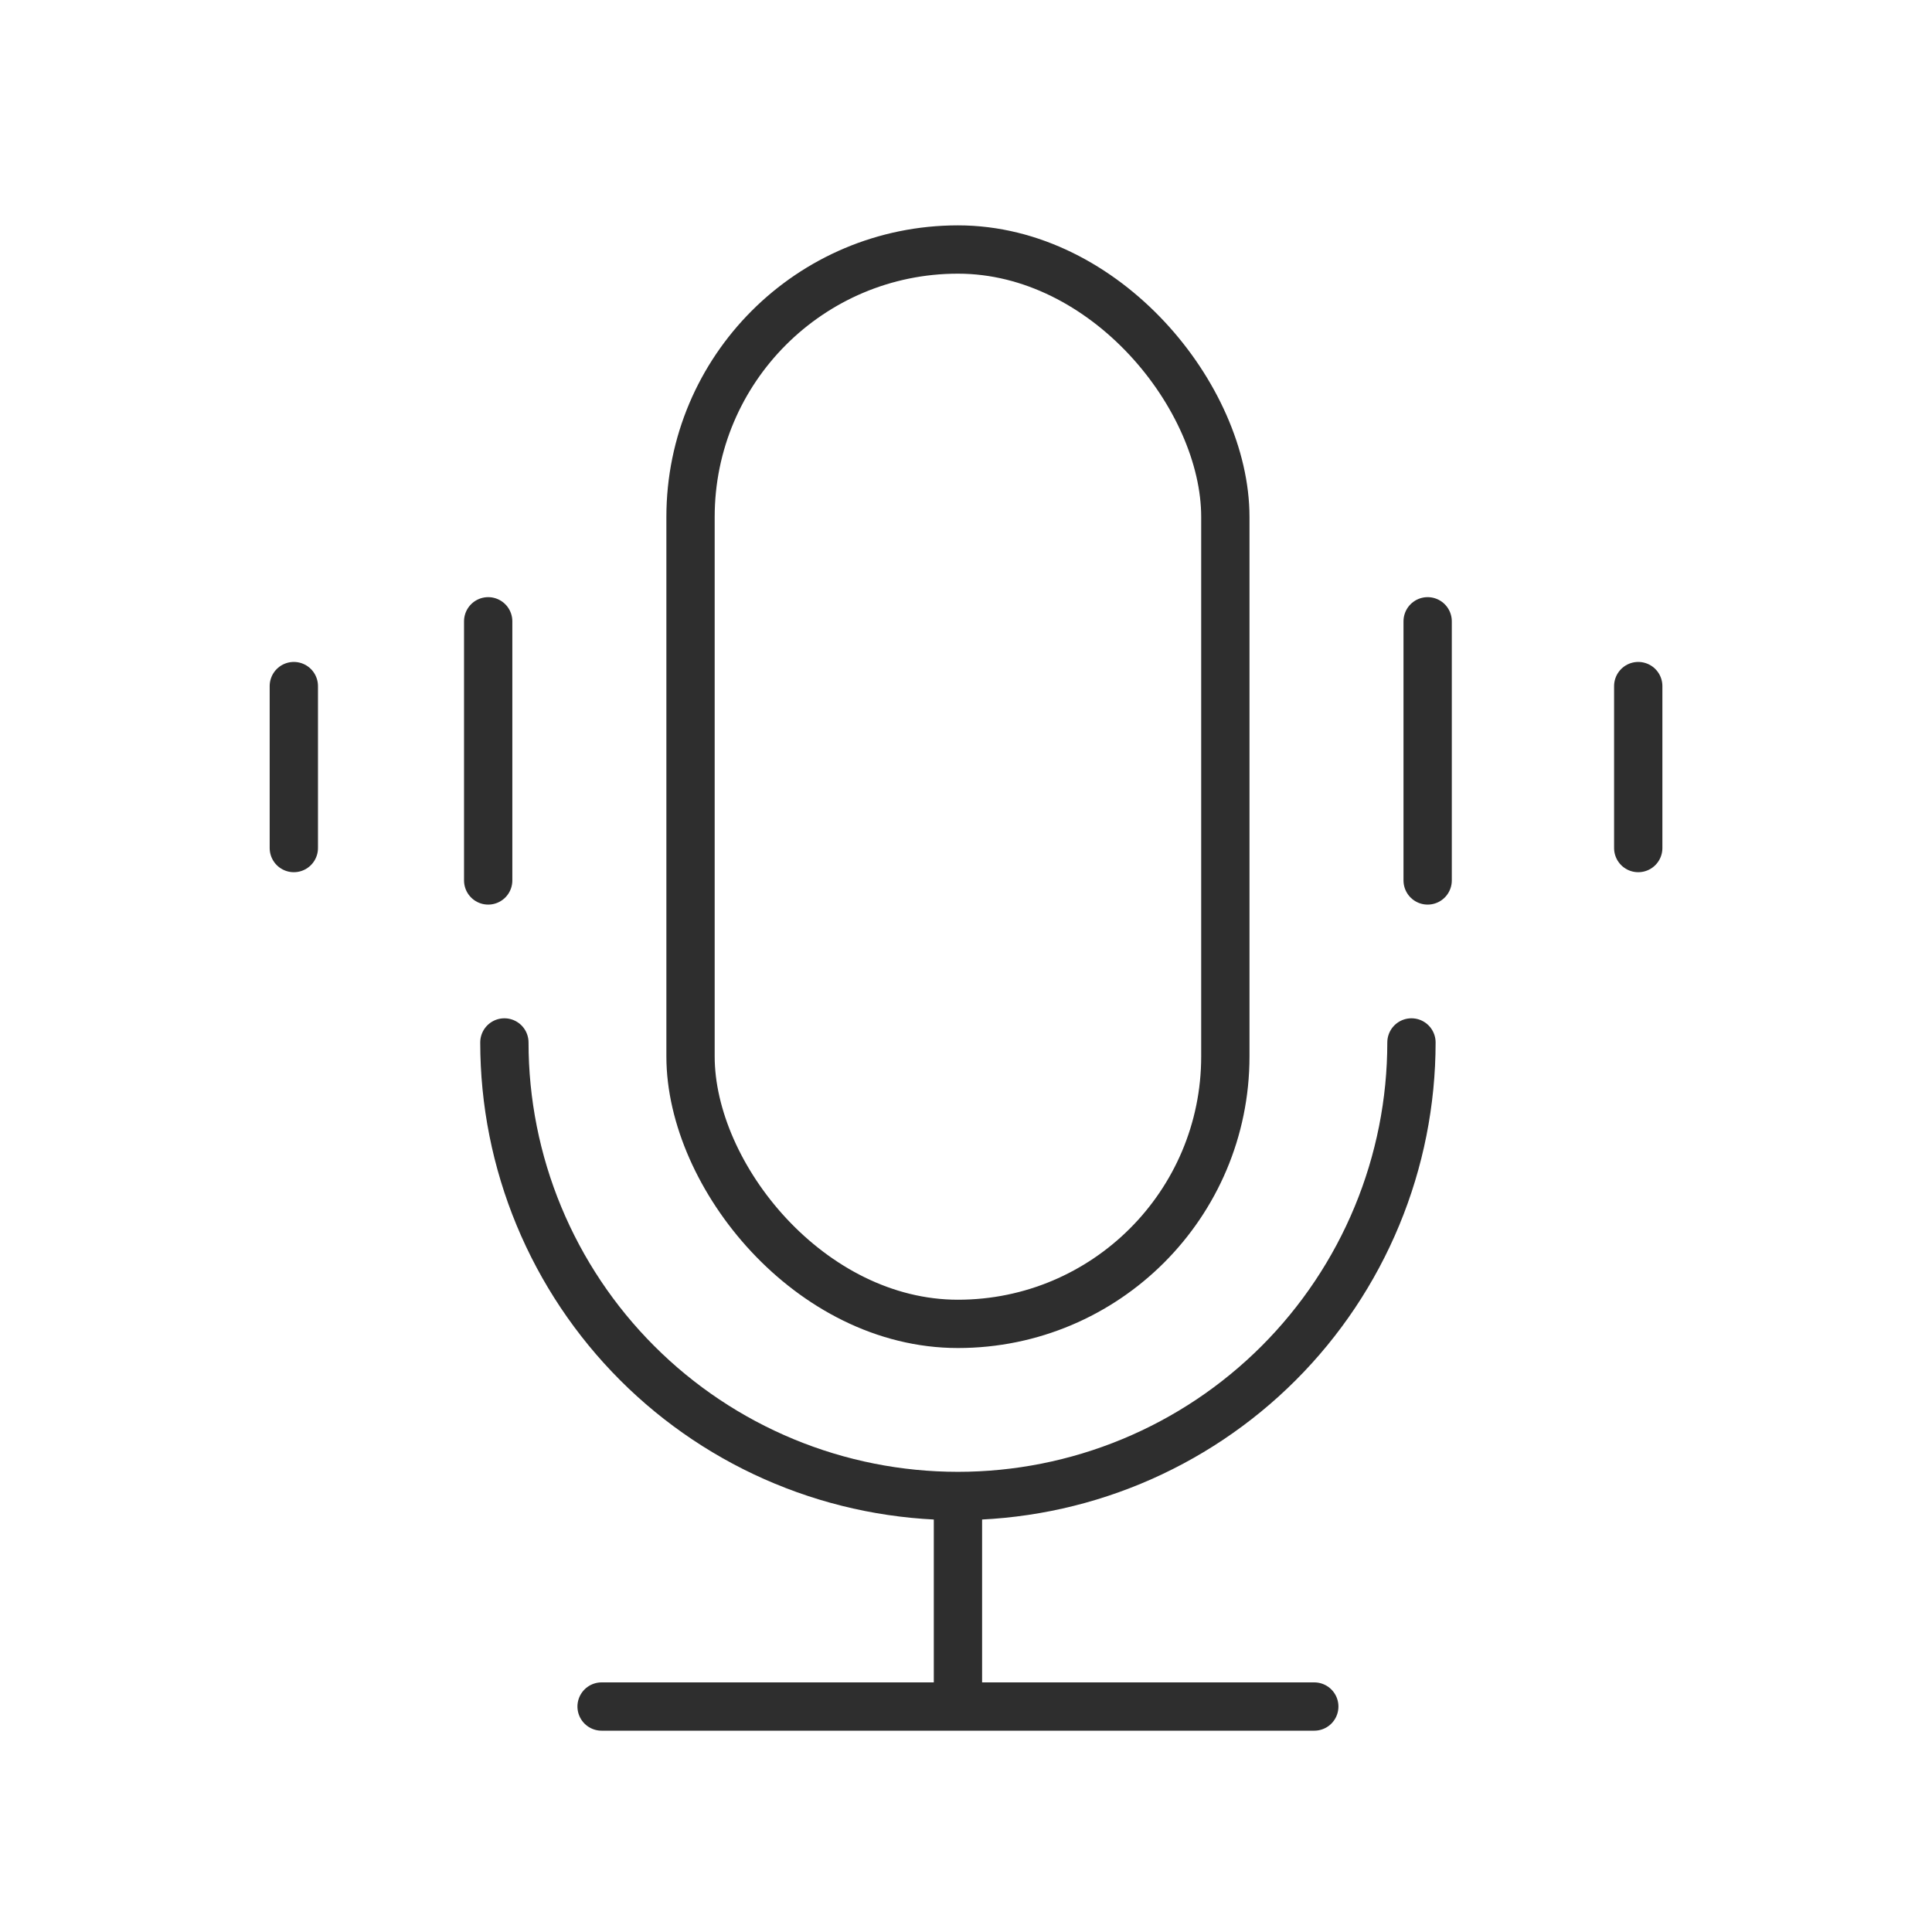 <svg width="60" height="60" viewBox="0 0 60 60" fill="none" xmlns="http://www.w3.org/2000/svg">
<rect x="21.445" y="7.749" width="16.609" height="33.365" rx="8.305" stroke="#2E2E2E" stroke-width="1.5"/>
<path d="M43.834 32.374C43.834 34.224 43.47 36.056 42.762 37.764C42.054 39.473 41.017 41.026 39.709 42.334C38.401 43.642 36.848 44.679 35.139 45.387C33.43 46.095 31.599 46.459 29.749 46.459C27.899 46.459 26.068 46.095 24.359 45.387C22.65 44.679 21.097 43.642 19.79 42.334C18.482 41.026 17.444 39.473 16.736 37.764C16.028 36.056 15.664 34.224 15.664 32.374" stroke="#2E2E2E" stroke-width="1.5" stroke-linecap="round"/>
<path d="M29.75 46.607V52.998M29.75 52.998H18.683M29.75 52.998H40.816M44.337 19.295V27.343M50.877 21.307V26.337M15.161 19.295V27.343M9.125 21.307V26.337" stroke="#2E2E2E" stroke-width="1.5" stroke-linecap="round"/>
</svg>
